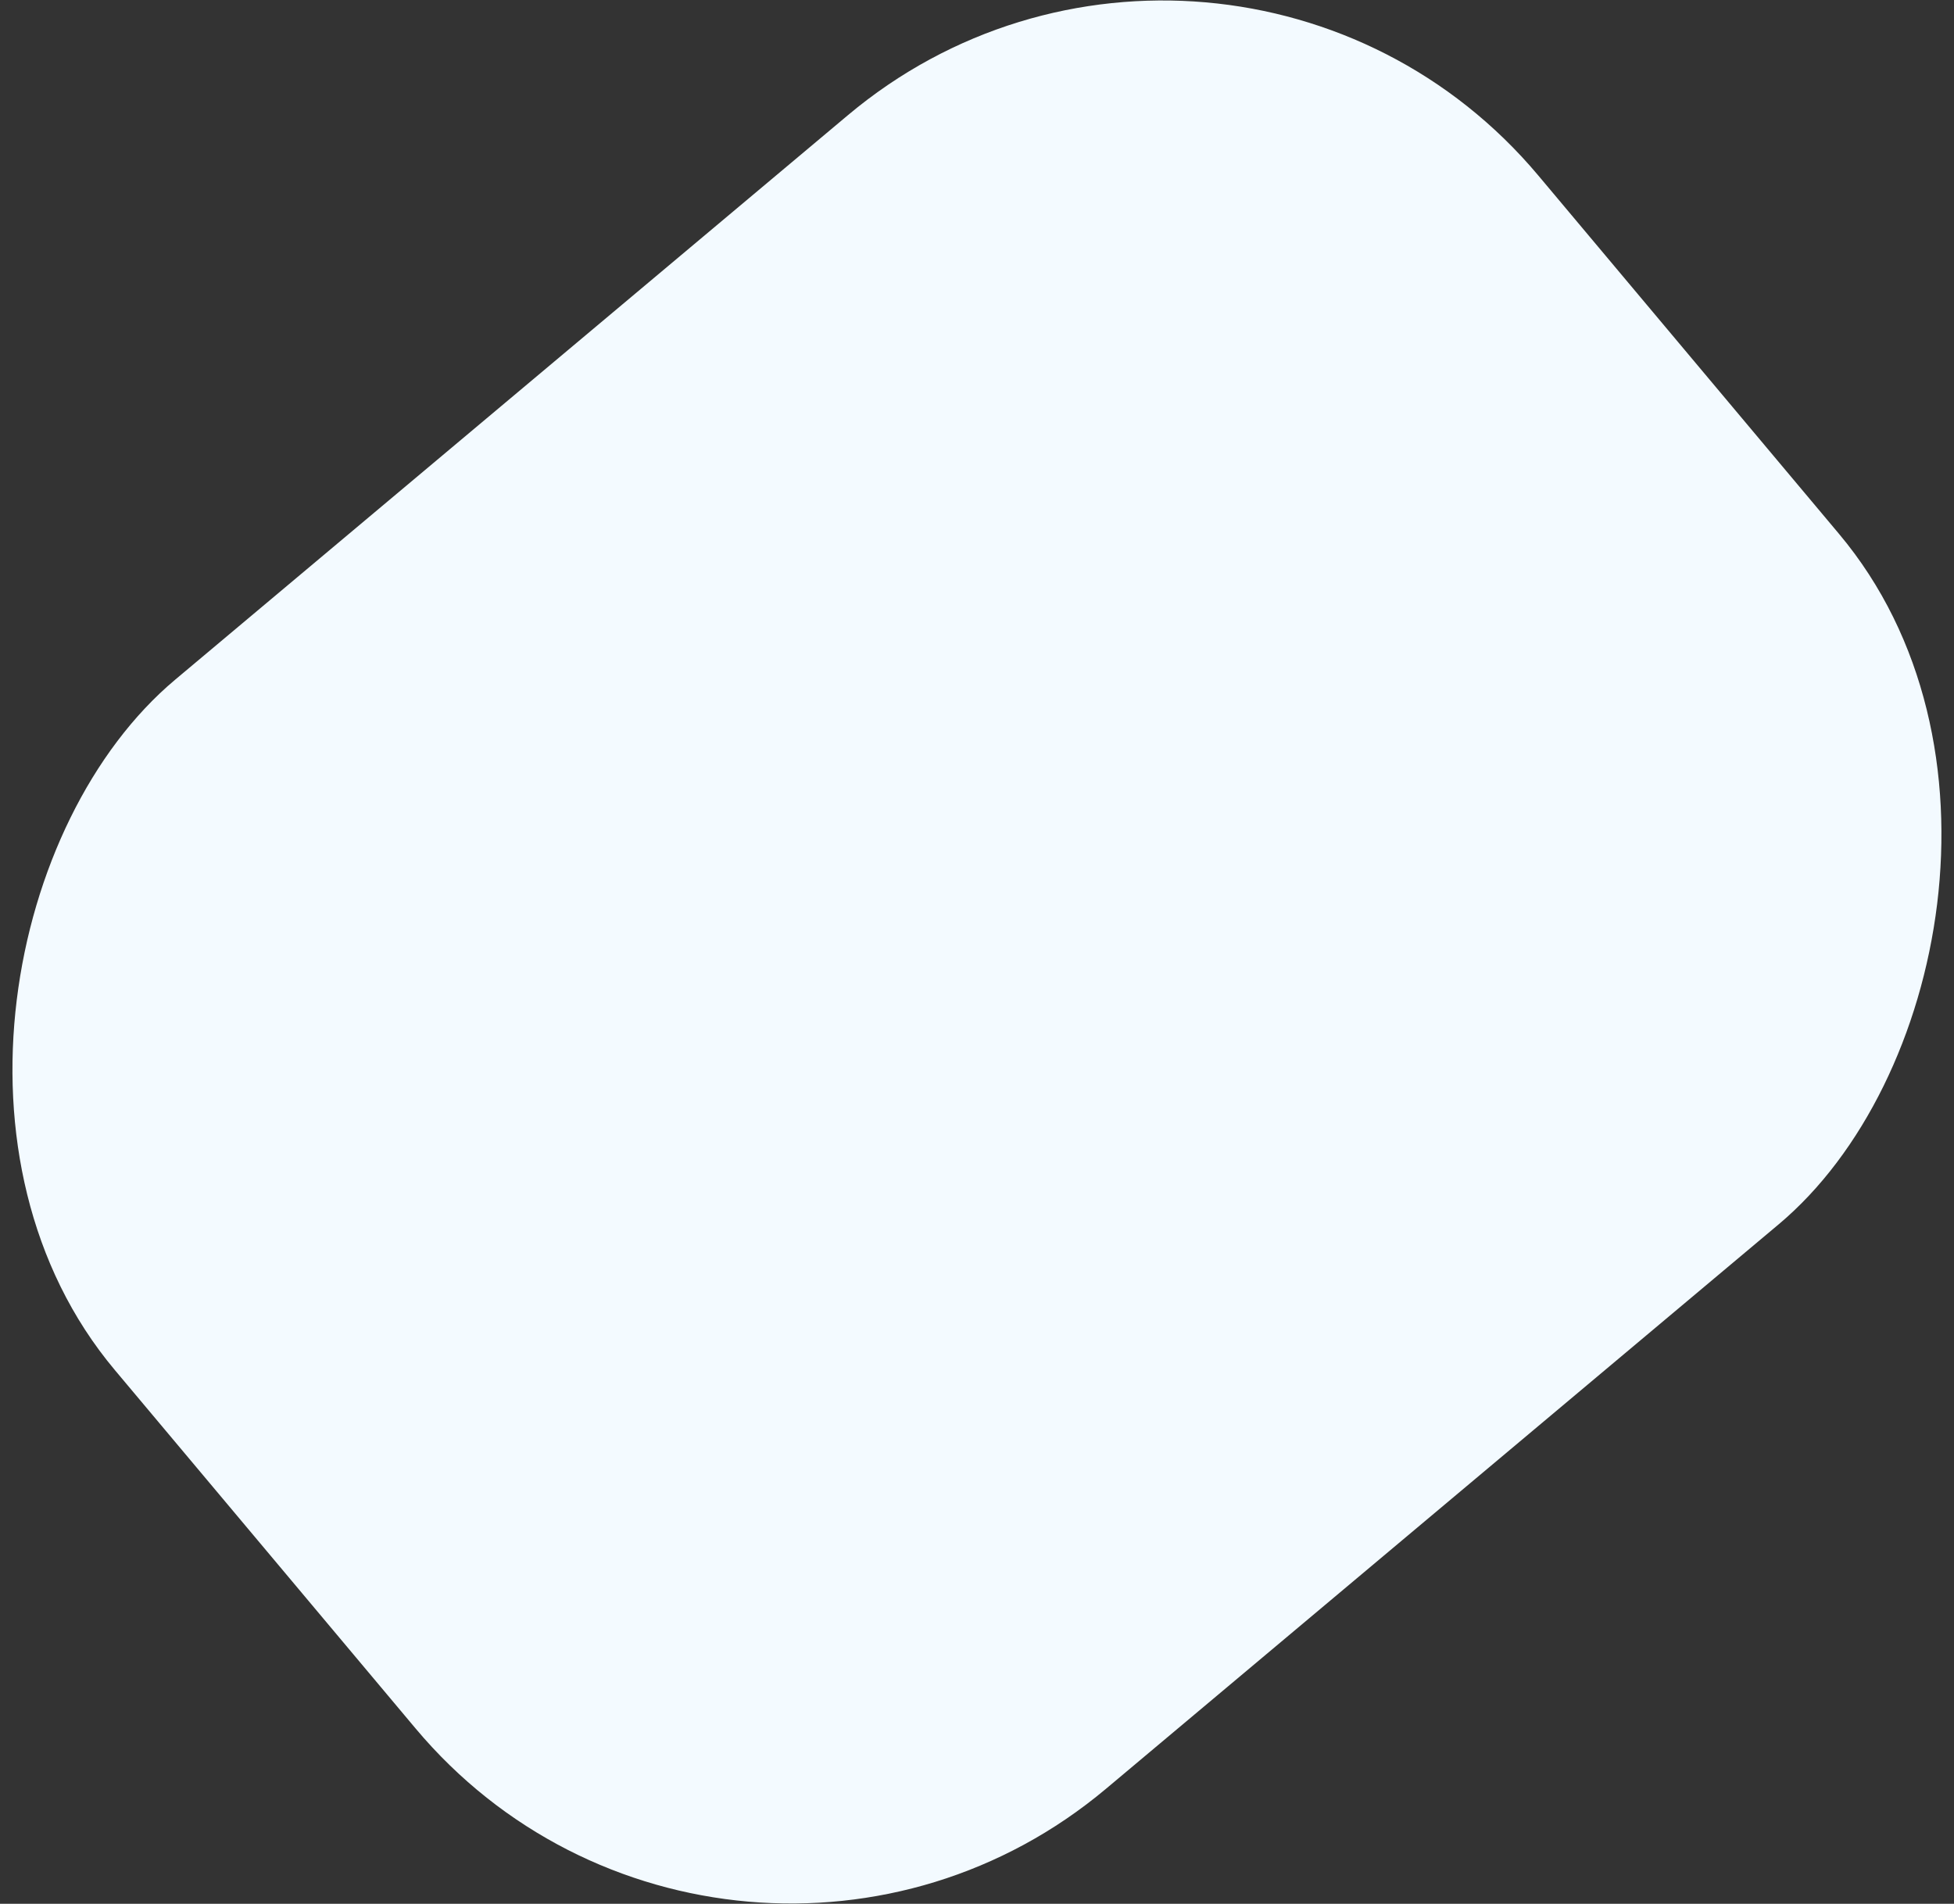 <?xml version="1.0" encoding="UTF-8"?>
<svg width="2919px" height="2844px" viewBox="0 0 2919 2844" version="1.1" xmlns="http://www.w3.org/2000/svg" xmlns:xlink="http://www.w3.org/1999/xlink">
    <rect x="0" y="0" width="2919" height="2844" fill="#333333" stroke="none"/>
    <title>Rectangle</title>
    <g id="Page-1" stroke="none" stroke-width="1" fill="none" fill-rule="evenodd">
        <rect id="Rectangle" fill="#F3FAFF" transform="translate(1459.416, 1422.115) rotate(50) translate(-1459.416, -1422.115) " x="377.916" y="34.115" width="2163" height="2776" rx="732"></rect>
    </g>
</svg>